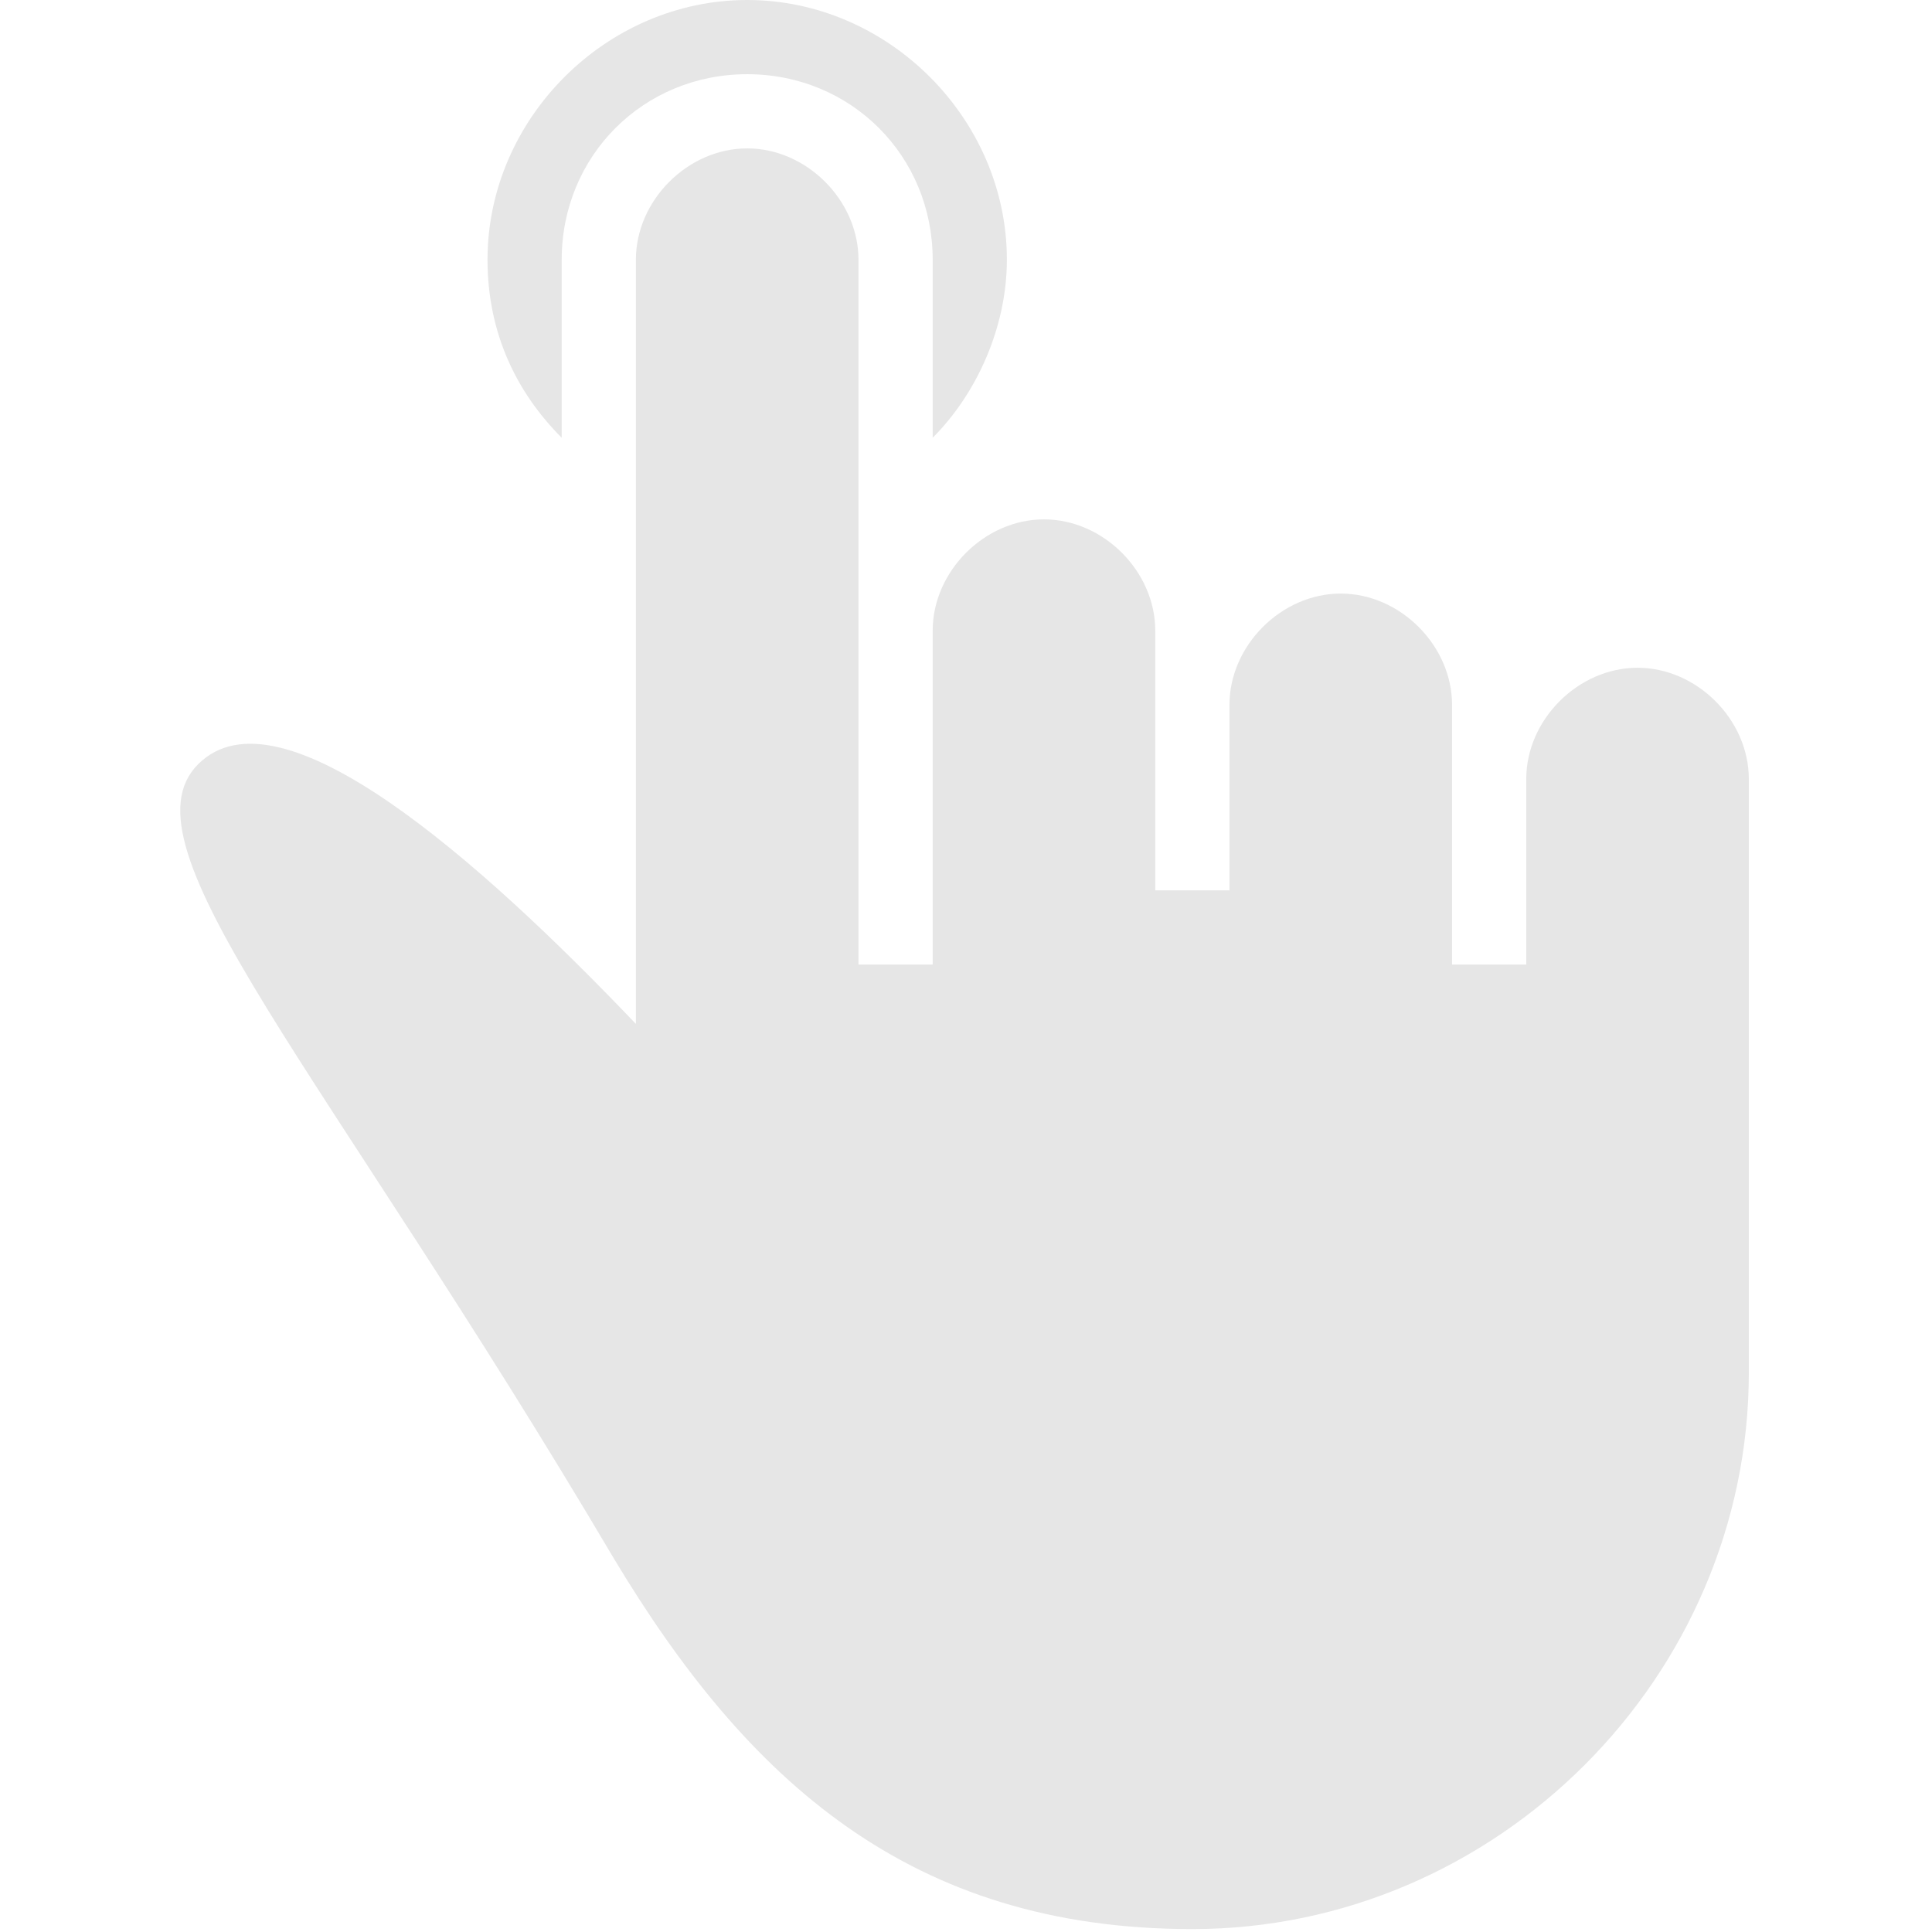 <?xml version="1.0" encoding="UTF-8"?> <svg xmlns="http://www.w3.org/2000/svg" width="498" height="498" viewBox="0 0 498 498" fill="none"><g clip-path="url(#clip0_187_2)"><path d="M144.788 66.938C144.788 40.163 165.826 19.126 192.6 19.126C219.374 19.126 240.412 40.164 240.412 66.938V112.838C251.886 101.363 259.537 84.15 259.537 66.938C259.538 30.6 228.938 0 192.601 0C156.264 0 125.663 30.6 125.663 66.938C125.663 86.063 133.313 101.363 144.788 112.838V66.938Z" fill="#E6E6E6"></path><path d="M422.1 172.125C406.8 172.125 393.412 185.513 393.412 200.813V242.888V248.625H374.287V204.638V181.688C374.287 166.388 360.899 153 345.599 153C330.299 153 316.911 166.388 316.911 181.688V200.813V229.5H297.786V200.812V162.562C297.786 147.262 284.398 133.874 269.098 133.874C253.798 133.874 240.411 147.262 240.411 162.562V198.9V248.625H221.286V200.813V66.938C221.286 51.638 207.898 38.25 192.598 38.25C177.298 38.25 163.91 51.638 163.91 66.938V263.925C123.747 221.85 72.11 175.95 51.073 196.987C30.035 218.025 83.585 275.4 158.173 401.625C192.598 459 234.673 497.25 307.347 497.25C385.759 497.25 450.785 432.225 450.785 353.812V290.7V200.812C450.788 185.513 437.4 172.125 422.1 172.125Z" fill="#E6E6E6"></path></g><defs><clipPath id="clip0_187_2"><rect width="497.25" height="497.25" fill="white"></rect></clipPath></defs></svg> 